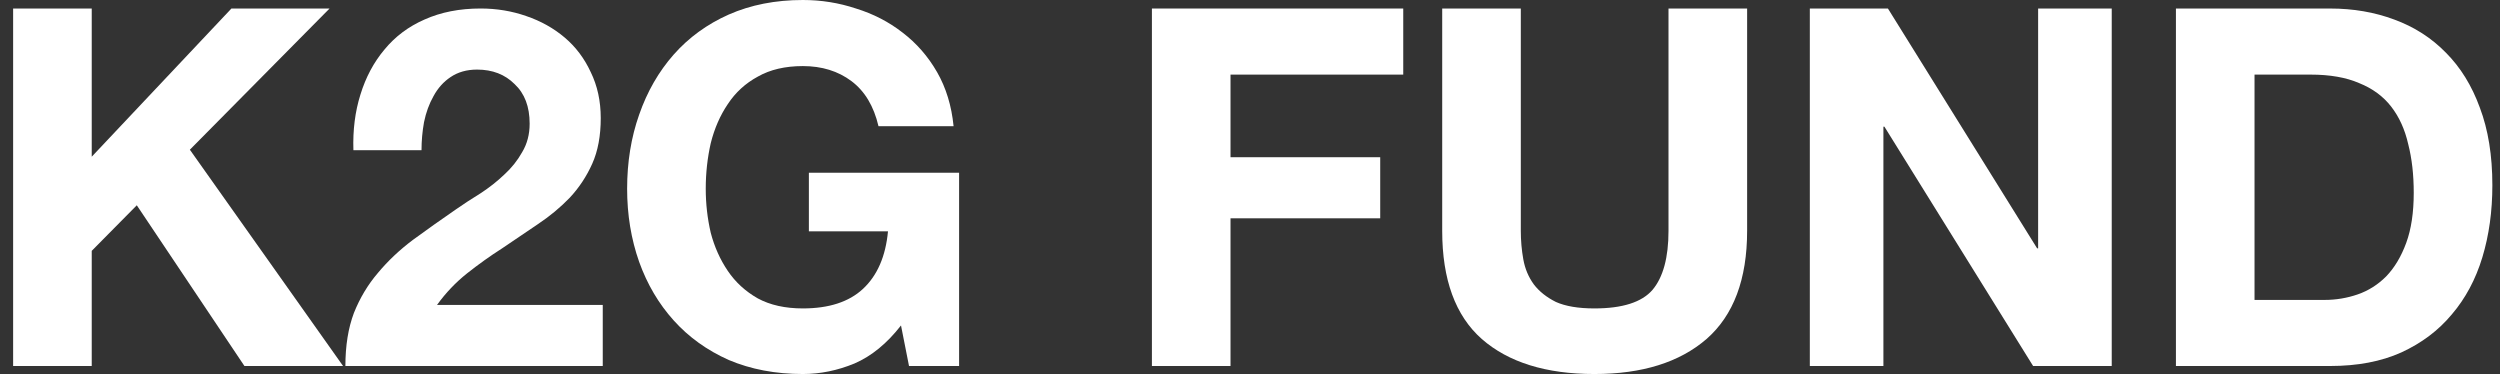 <svg width="127" height="19" viewBox="0 0 127 19" fill="none" xmlns="http://www.w3.org/2000/svg">
<rect x="0" y="0" width="127" height="19" fill="#333333" stroke="none"/>
<path d="M114.53 15.236H118.091C118.667 15.236 119.227 15.143 119.77 14.956C120.312 14.769 120.795 14.464 121.219 14.04C121.643 13.599 121.982 13.031 122.237 12.336C122.491 11.641 122.618 10.793 122.618 9.793C122.618 8.877 122.525 8.055 122.338 7.325C122.169 6.579 121.881 5.944 121.474 5.418C121.067 4.892 120.524 4.494 119.846 4.222C119.184 3.934 118.362 3.79 117.379 3.79H114.53V15.236ZM110.537 0.433H118.371C119.541 0.433 120.626 0.619 121.626 0.992C122.644 1.365 123.517 1.925 124.246 2.671C124.992 3.417 125.569 4.35 125.976 5.469C126.4 6.588 126.612 7.902 126.612 9.411C126.612 10.734 126.442 11.955 126.103 13.074C125.764 14.193 125.246 15.159 124.551 15.973C123.873 16.787 123.017 17.432 121.982 17.906C120.965 18.364 119.761 18.593 118.371 18.593H110.537V0.433Z" fill="white"/>
<path d="M91.939 0.432H95.906L103.486 12.616H103.537V0.432H107.276V18.593H103.282L95.728 6.435H95.677V18.593H91.939V0.432Z" fill="white"/>
<path d="M88.754 11.726C88.754 14.184 88.067 16.016 86.693 17.22C85.32 18.407 83.421 19 80.996 19C78.537 19 76.63 18.407 75.273 17.22C73.933 16.033 73.264 14.201 73.264 11.726V0.433H77.257V11.726C77.257 12.217 77.299 12.701 77.384 13.175C77.469 13.65 77.647 14.074 77.918 14.447C78.19 14.803 78.563 15.1 79.037 15.338C79.529 15.558 80.182 15.668 80.996 15.668C82.42 15.668 83.404 15.354 83.946 14.727C84.489 14.083 84.76 13.082 84.76 11.726V0.433H88.754V11.726Z" fill="white"/>
<path d="M58.517 0.433H71.285V3.79H62.51V7.987H70.115V11.09H62.51V18.593H58.517V0.433Z" fill="white"/>
<path d="M45.771 16.533C45.059 17.448 44.271 18.093 43.406 18.466C42.541 18.822 41.668 19 40.786 19C39.396 19 38.141 18.762 37.022 18.288C35.919 17.796 34.987 17.126 34.224 16.278C33.461 15.431 32.876 14.439 32.469 13.303C32.062 12.149 31.858 10.912 31.858 9.589C31.858 8.232 32.062 6.978 32.469 5.825C32.876 4.655 33.461 3.637 34.224 2.772C34.987 1.908 35.919 1.229 37.022 0.738C38.141 0.246 39.396 0 40.786 0C41.719 0 42.617 0.144 43.482 0.432C44.364 0.704 45.152 1.111 45.848 1.653C46.56 2.196 47.145 2.866 47.603 3.663C48.06 4.46 48.34 5.375 48.442 6.41H44.627C44.389 5.392 43.931 4.629 43.253 4.12C42.575 3.612 41.753 3.357 40.786 3.357C39.887 3.357 39.124 3.535 38.497 3.892C37.87 4.231 37.361 4.697 36.971 5.29C36.581 5.867 36.293 6.528 36.106 7.274C35.937 8.02 35.852 8.792 35.852 9.589C35.852 10.352 35.937 11.098 36.106 11.827C36.293 12.539 36.581 13.184 36.971 13.76C37.361 14.337 37.87 14.803 38.497 15.159C39.124 15.498 39.887 15.668 40.786 15.668C42.109 15.668 43.126 15.337 43.838 14.676C44.567 13.998 44.991 13.023 45.11 11.751H41.091V8.775H48.722V18.593H46.178L45.771 16.533Z" fill="white"/>
<path d="M17.953 7.63C17.919 6.613 18.038 5.672 18.309 4.807C18.581 3.925 18.988 3.162 19.53 2.518C20.073 1.857 20.751 1.348 21.565 0.992C22.396 0.619 23.346 0.432 24.414 0.432C25.228 0.432 25.999 0.56 26.728 0.814C27.474 1.068 28.127 1.433 28.687 1.908C29.247 2.382 29.687 2.967 30.009 3.663C30.349 4.358 30.518 5.138 30.518 6.003C30.518 6.901 30.374 7.673 30.086 8.317C29.797 8.962 29.416 9.538 28.941 10.047C28.466 10.539 27.924 10.988 27.313 11.395C26.72 11.802 26.118 12.209 25.508 12.616C24.897 13.006 24.304 13.43 23.727 13.887C23.151 14.345 22.642 14.879 22.201 15.49H30.62V18.593H17.546C17.546 17.559 17.691 16.66 17.979 15.897C18.284 15.134 18.691 14.456 19.2 13.862C19.708 13.252 20.302 12.692 20.98 12.183C21.675 11.675 22.404 11.157 23.168 10.632C23.558 10.361 23.973 10.089 24.414 9.818C24.855 9.53 25.253 9.216 25.609 8.877C25.982 8.538 26.288 8.156 26.525 7.732C26.779 7.308 26.906 6.825 26.906 6.282C26.906 5.418 26.652 4.748 26.143 4.273C25.652 3.781 25.016 3.535 24.236 3.535C23.71 3.535 23.261 3.663 22.888 3.917C22.532 4.154 22.243 4.477 22.023 4.883C21.802 5.273 21.641 5.714 21.54 6.206C21.455 6.681 21.413 7.156 21.413 7.63H17.953Z" fill="white"/>
<path d="M0.667 0.433H4.66V7.961L11.756 0.433H16.741L9.645 7.605L17.428 18.593H12.417L6.949 10.428L4.66 12.743V18.593H0.667V0.433Z" fill="white"/>
</svg>
